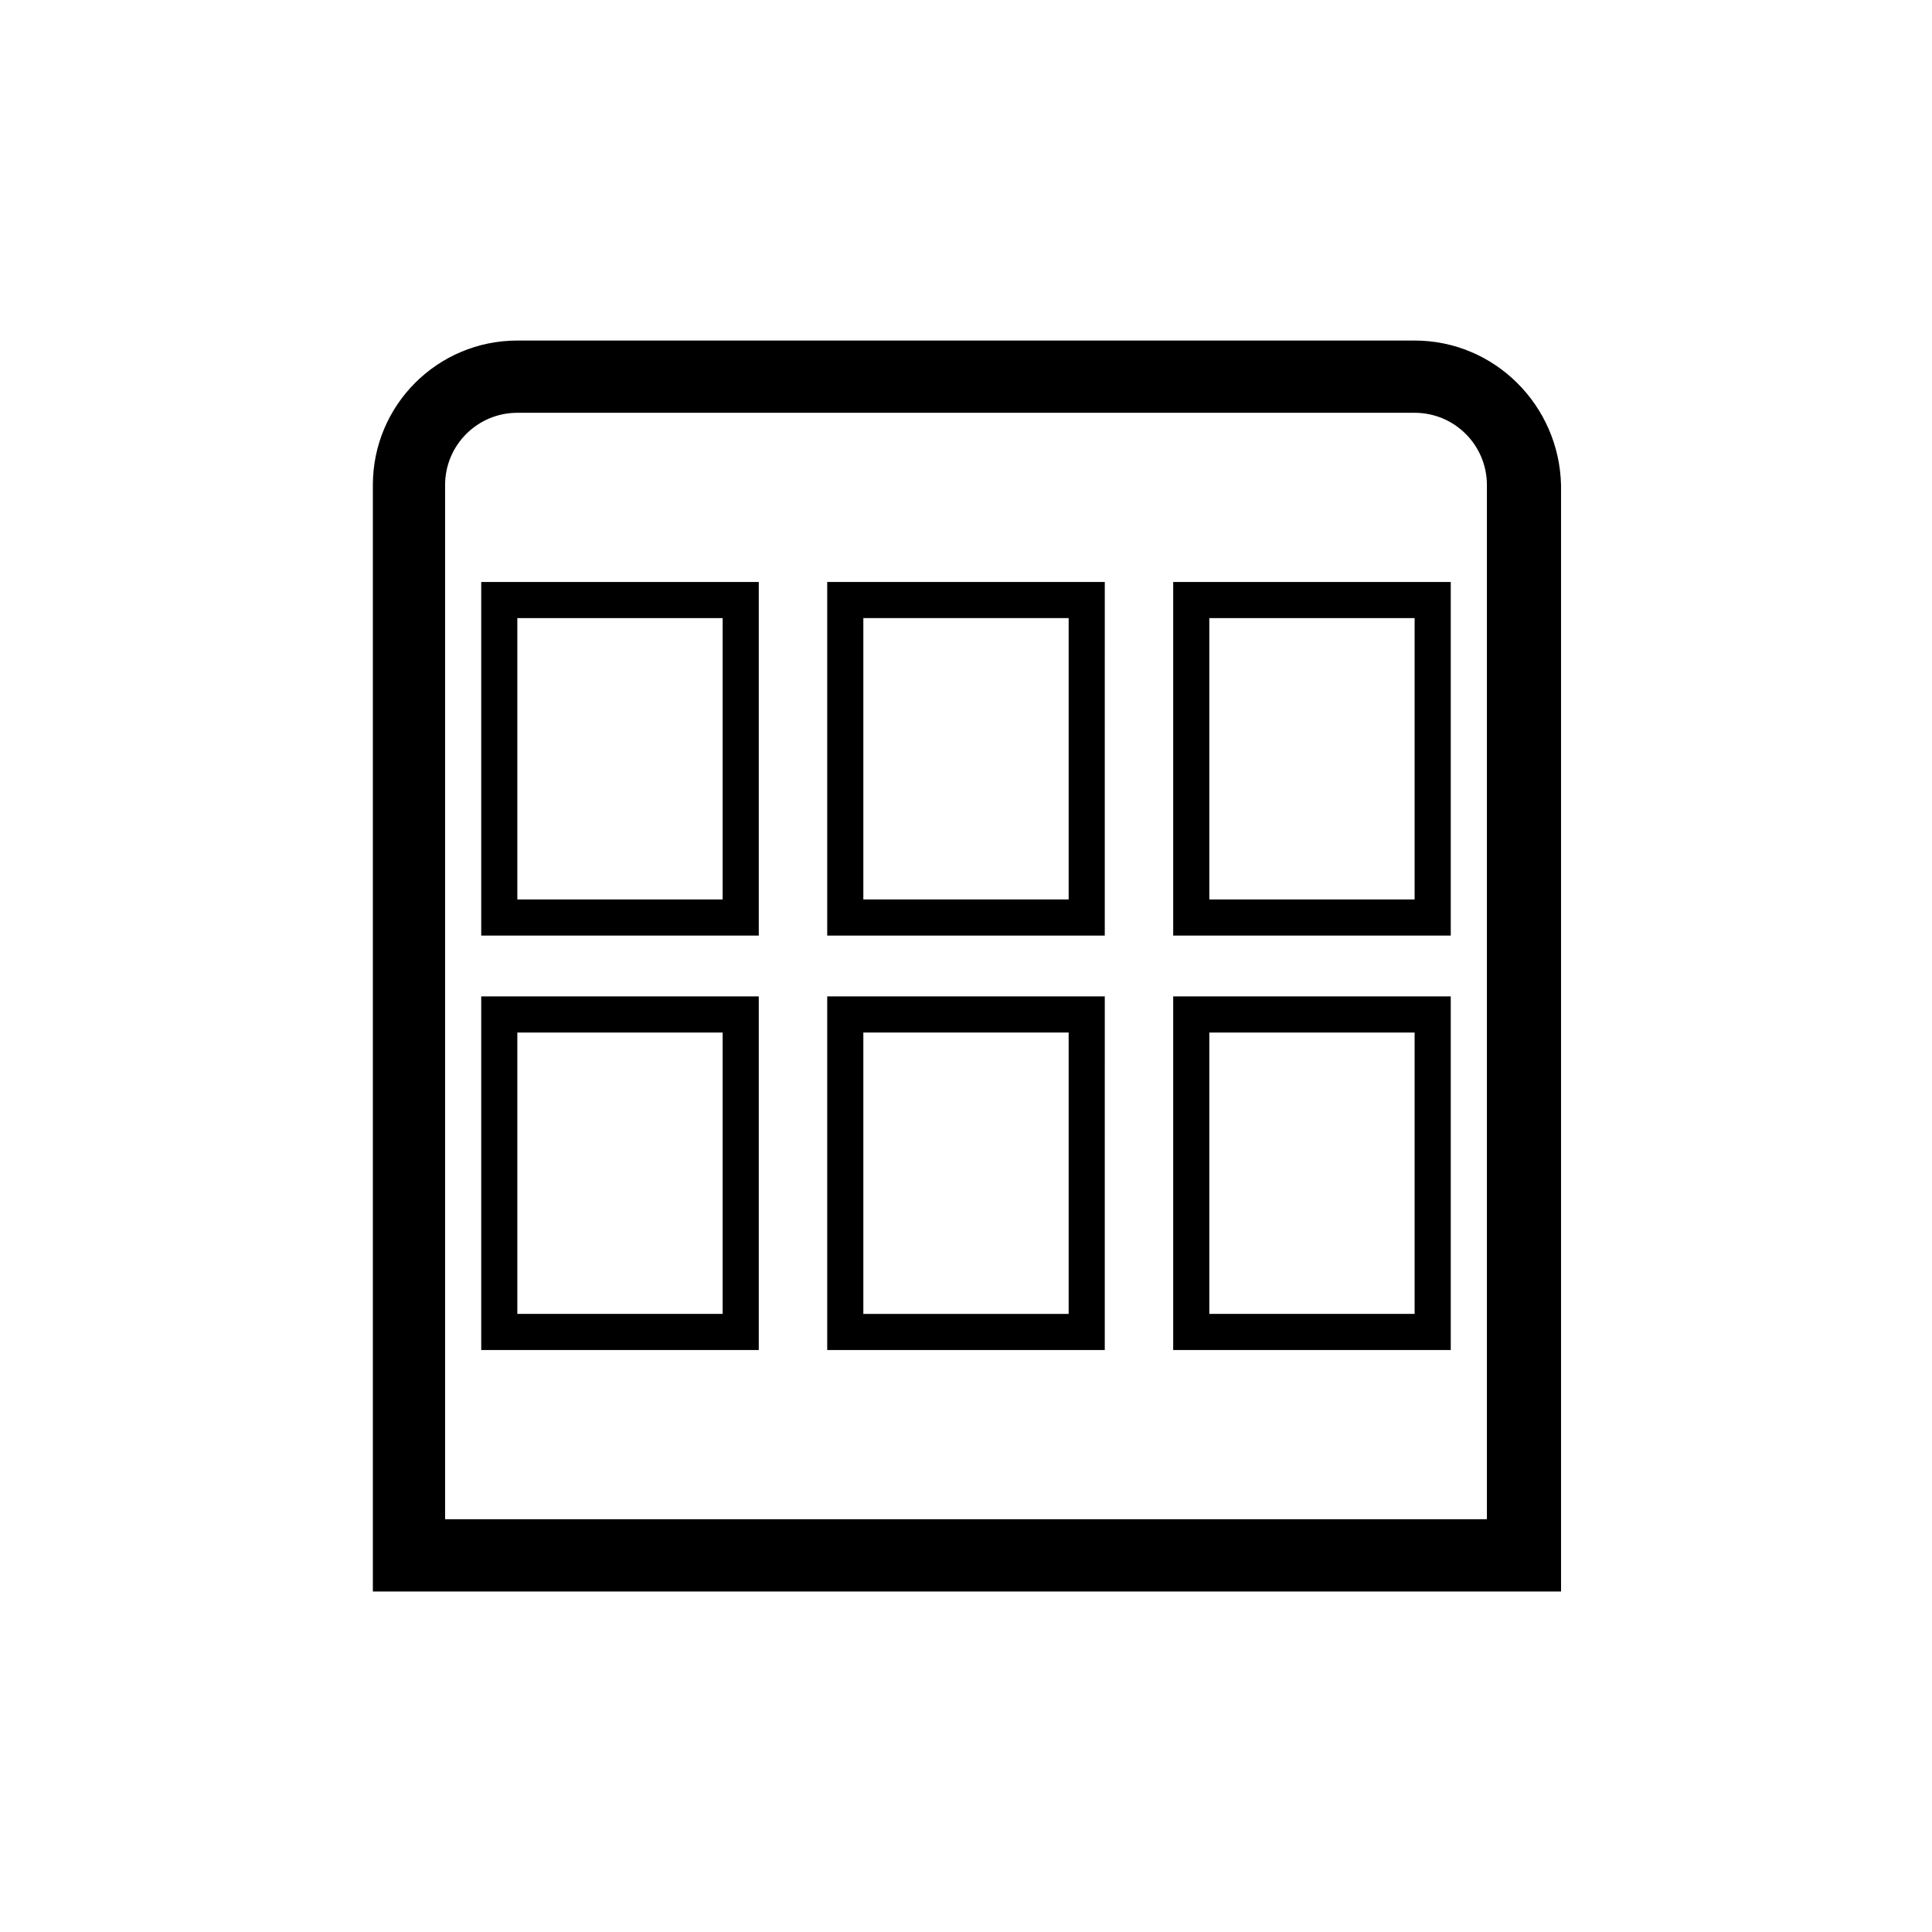 <?xml version="1.0" encoding="UTF-8"?>
<!-- The Best Svg Icon site in the world: iconSvg.co, Visit us! https://iconsvg.co -->
<svg fill="#000000" width="800px" height="800px" version="1.1" viewBox="144 144 512 512" xmlns="http://www.w3.org/2000/svg">
 <g>
  <path d="m518.9 234.25h-237.8c-21.16 0-38.289 17.129-38.289 38.289v293.22h314.88v-293.22c-0.504-21.16-17.633-38.289-38.793-38.289zm19.145 312.36h-276.09v-274.07c0-10.578 8.566-19.145 19.145-19.145h237.8c10.578 0 19.145 8.566 19.145 19.145z"/>
  <path d="m363.22 391.94h73.555l0.004-93.707h-73.559zm9.574-84.137h54.41v74.562h-54.41z"/>
  <path d="m271.53 391.94h73.555v-93.707h-73.555zm9.57-84.137h54.41v74.562h-54.41z"/>
  <path d="m454.91 391.94h73.555v-93.707h-73.555zm9.57-84.137h54.41v74.562h-54.41z"/>
  <path d="m363.22 501.77h73.555l0.004-93.711h-73.559zm9.574-84.137h54.41v74.562h-54.41z"/>
  <path d="m271.53 501.77h73.555v-93.711h-73.555zm9.57-84.137h54.41v74.562h-54.41z"/>
  <path d="m454.91 501.77h73.555v-93.711h-73.555zm9.57-84.137h54.41v74.562h-54.41z"/>
 </g>
</svg>